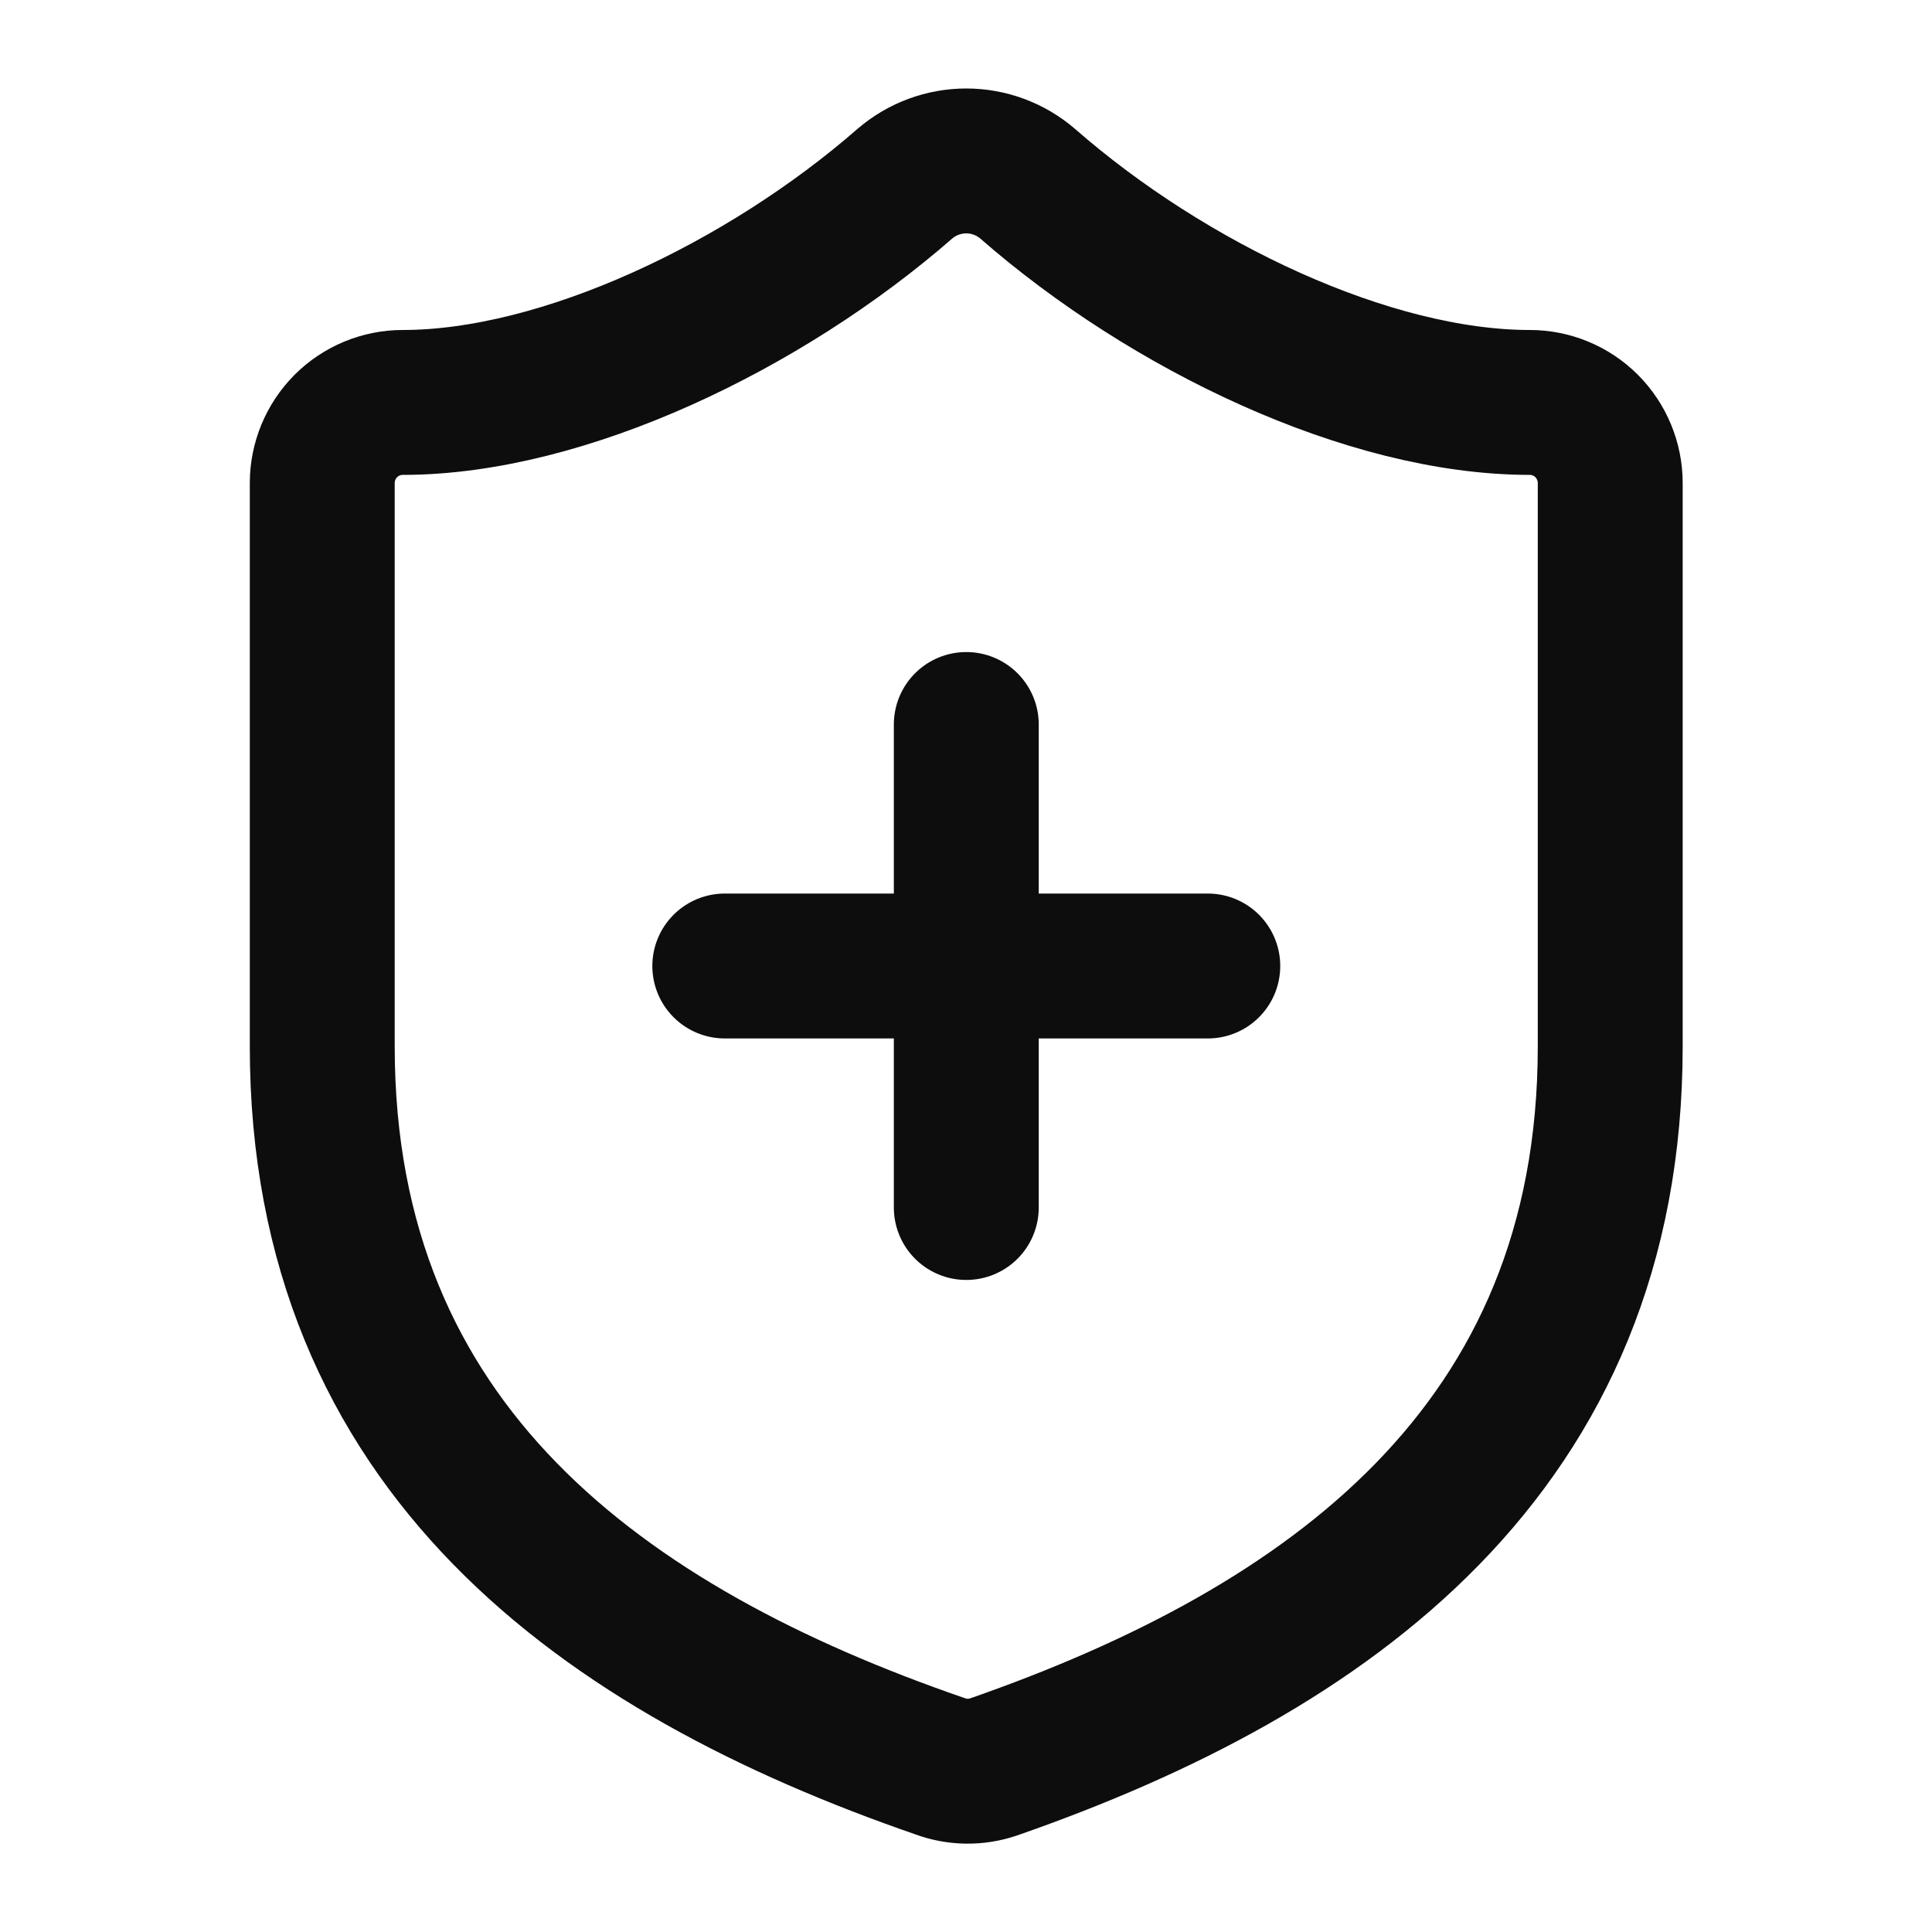 <svg xmlns="http://www.w3.org/2000/svg" fill="none" viewBox="0 0 20 20" height="20" width="20">
<path stroke-linejoin="round" stroke-linecap="round" stroke-width="1.5" stroke="#0D0D0D" d="M7.503 10H12.503M10.003 7.5V12.5M16.669 10.833C16.669 15 13.753 17.083 10.286 18.291C10.104 18.353 9.907 18.35 9.728 18.283C6.253 17.083 3.336 15 3.336 10.833V5C3.336 4.779 3.424 4.567 3.58 4.41C3.736 4.254 3.948 4.166 4.169 4.166C5.836 4.166 7.919 3.166 9.369 1.9C9.546 1.749 9.77 1.666 10.003 1.666C10.235 1.666 10.459 1.749 10.636 1.9C12.094 3.175 14.169 4.166 15.836 4.166C16.057 4.166 16.269 4.254 16.425 4.41C16.581 4.567 16.669 4.779 16.669 5V10.833Z"></path>
</svg>
